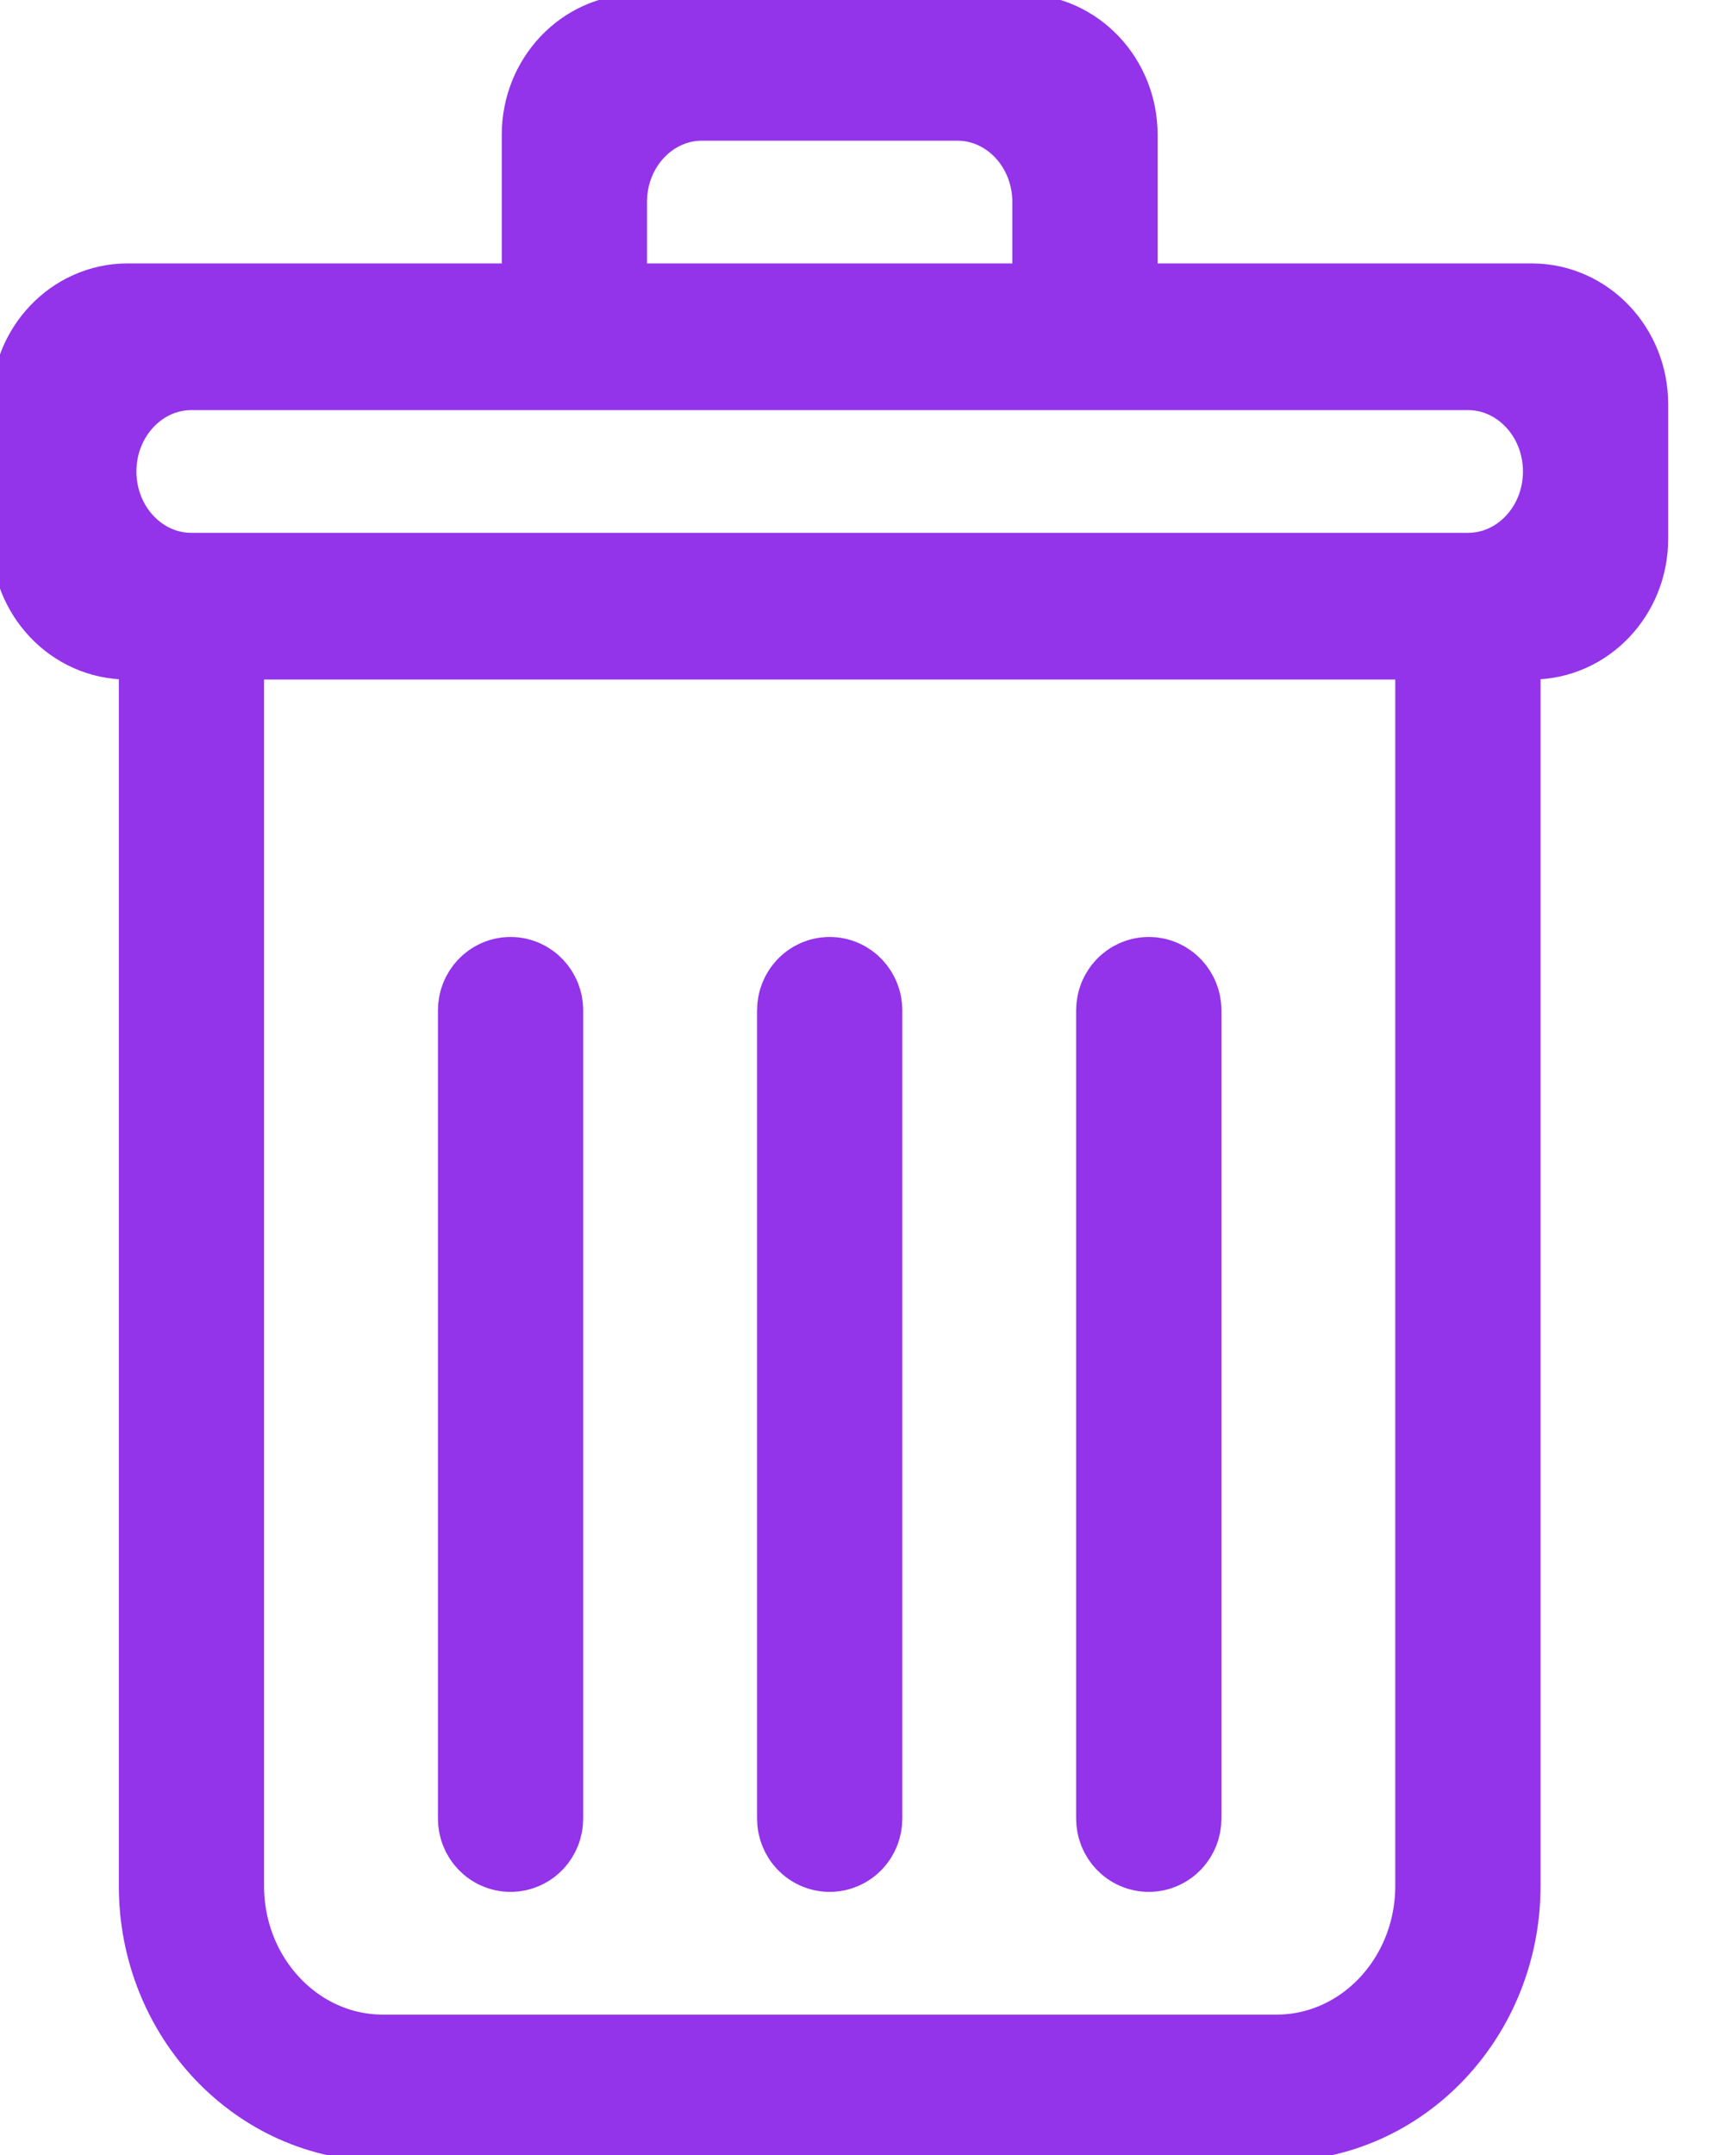 <svg width="29" height="36" viewBox="0 0 29 36" fill="none" xmlns="http://www.w3.org/2000/svg">
<g clip-path="url(#clip0_220_31)">
<path d="M4.264 10.35H3.411V11.25V31.5C3.411 33.239 4.749 34.65 6.397 34.65H21.323C22.971 34.65 24.308 33.239 24.308 31.5V11.25V10.35H23.456H4.264ZM17.058 5.4H17.911V4.5V3.375C17.911 2.255 17.051 1.35 15.992 1.35H11.727C10.668 1.35 9.808 2.255 9.808 3.375V4.5V5.4H10.661H17.058ZM18.338 4.5V5.4H19.191H25.588C26.294 5.4 26.867 6.005 26.867 6.75V9C26.867 9.745 26.294 10.35 25.588 10.35H24.735V11.25V31.5C24.735 33.488 23.207 35.1 21.323 35.1H6.397C4.513 35.1 2.985 33.488 2.985 31.5V11.25V10.35H2.132C1.426 10.35 0.853 9.745 0.853 9V6.75C0.853 6.005 1.426 5.4 2.132 5.4H8.529H9.382V4.5V2.25C9.382 1.505 9.955 0.9 10.661 0.9H17.058C17.765 0.9 18.338 1.505 18.338 2.25V4.5ZM3.198 9.9H24.522C25.581 9.9 26.441 8.995 26.441 7.875C26.441 6.757 25.581 5.85 24.522 5.85H3.198C2.139 5.85 1.279 6.757 1.279 7.875C1.279 8.995 2.139 9.9 3.198 9.9ZM14.073 30.375C14.073 30.5 13.978 30.6 13.86 30.6C13.742 30.6 13.647 30.5 13.647 30.375V16.875C13.647 16.751 13.742 16.65 13.86 16.65C13.977 16.65 14.073 16.751 14.073 16.875V30.375ZM8.742 30.375C8.742 30.5 8.647 30.6 8.529 30.6C8.411 30.6 8.316 30.5 8.316 30.375V16.875C8.316 16.751 8.412 16.65 8.529 16.65C8.646 16.65 8.742 16.751 8.742 16.875V30.375ZM19.404 30.375C19.404 30.5 19.309 30.6 19.191 30.6C19.073 30.6 18.977 30.5 18.977 30.375V16.875C18.977 16.751 19.073 16.65 19.191 16.65C19.308 16.65 19.404 16.751 19.404 16.875V30.375Z" fill="#9333EA" stroke="#9333EA" stroke-width="2"/>
</g>
<defs>
<clipPath id="clip0_220_31">
<rect width="29" height="36" fill="white"/>
</clipPath>
</defs>
</svg>
